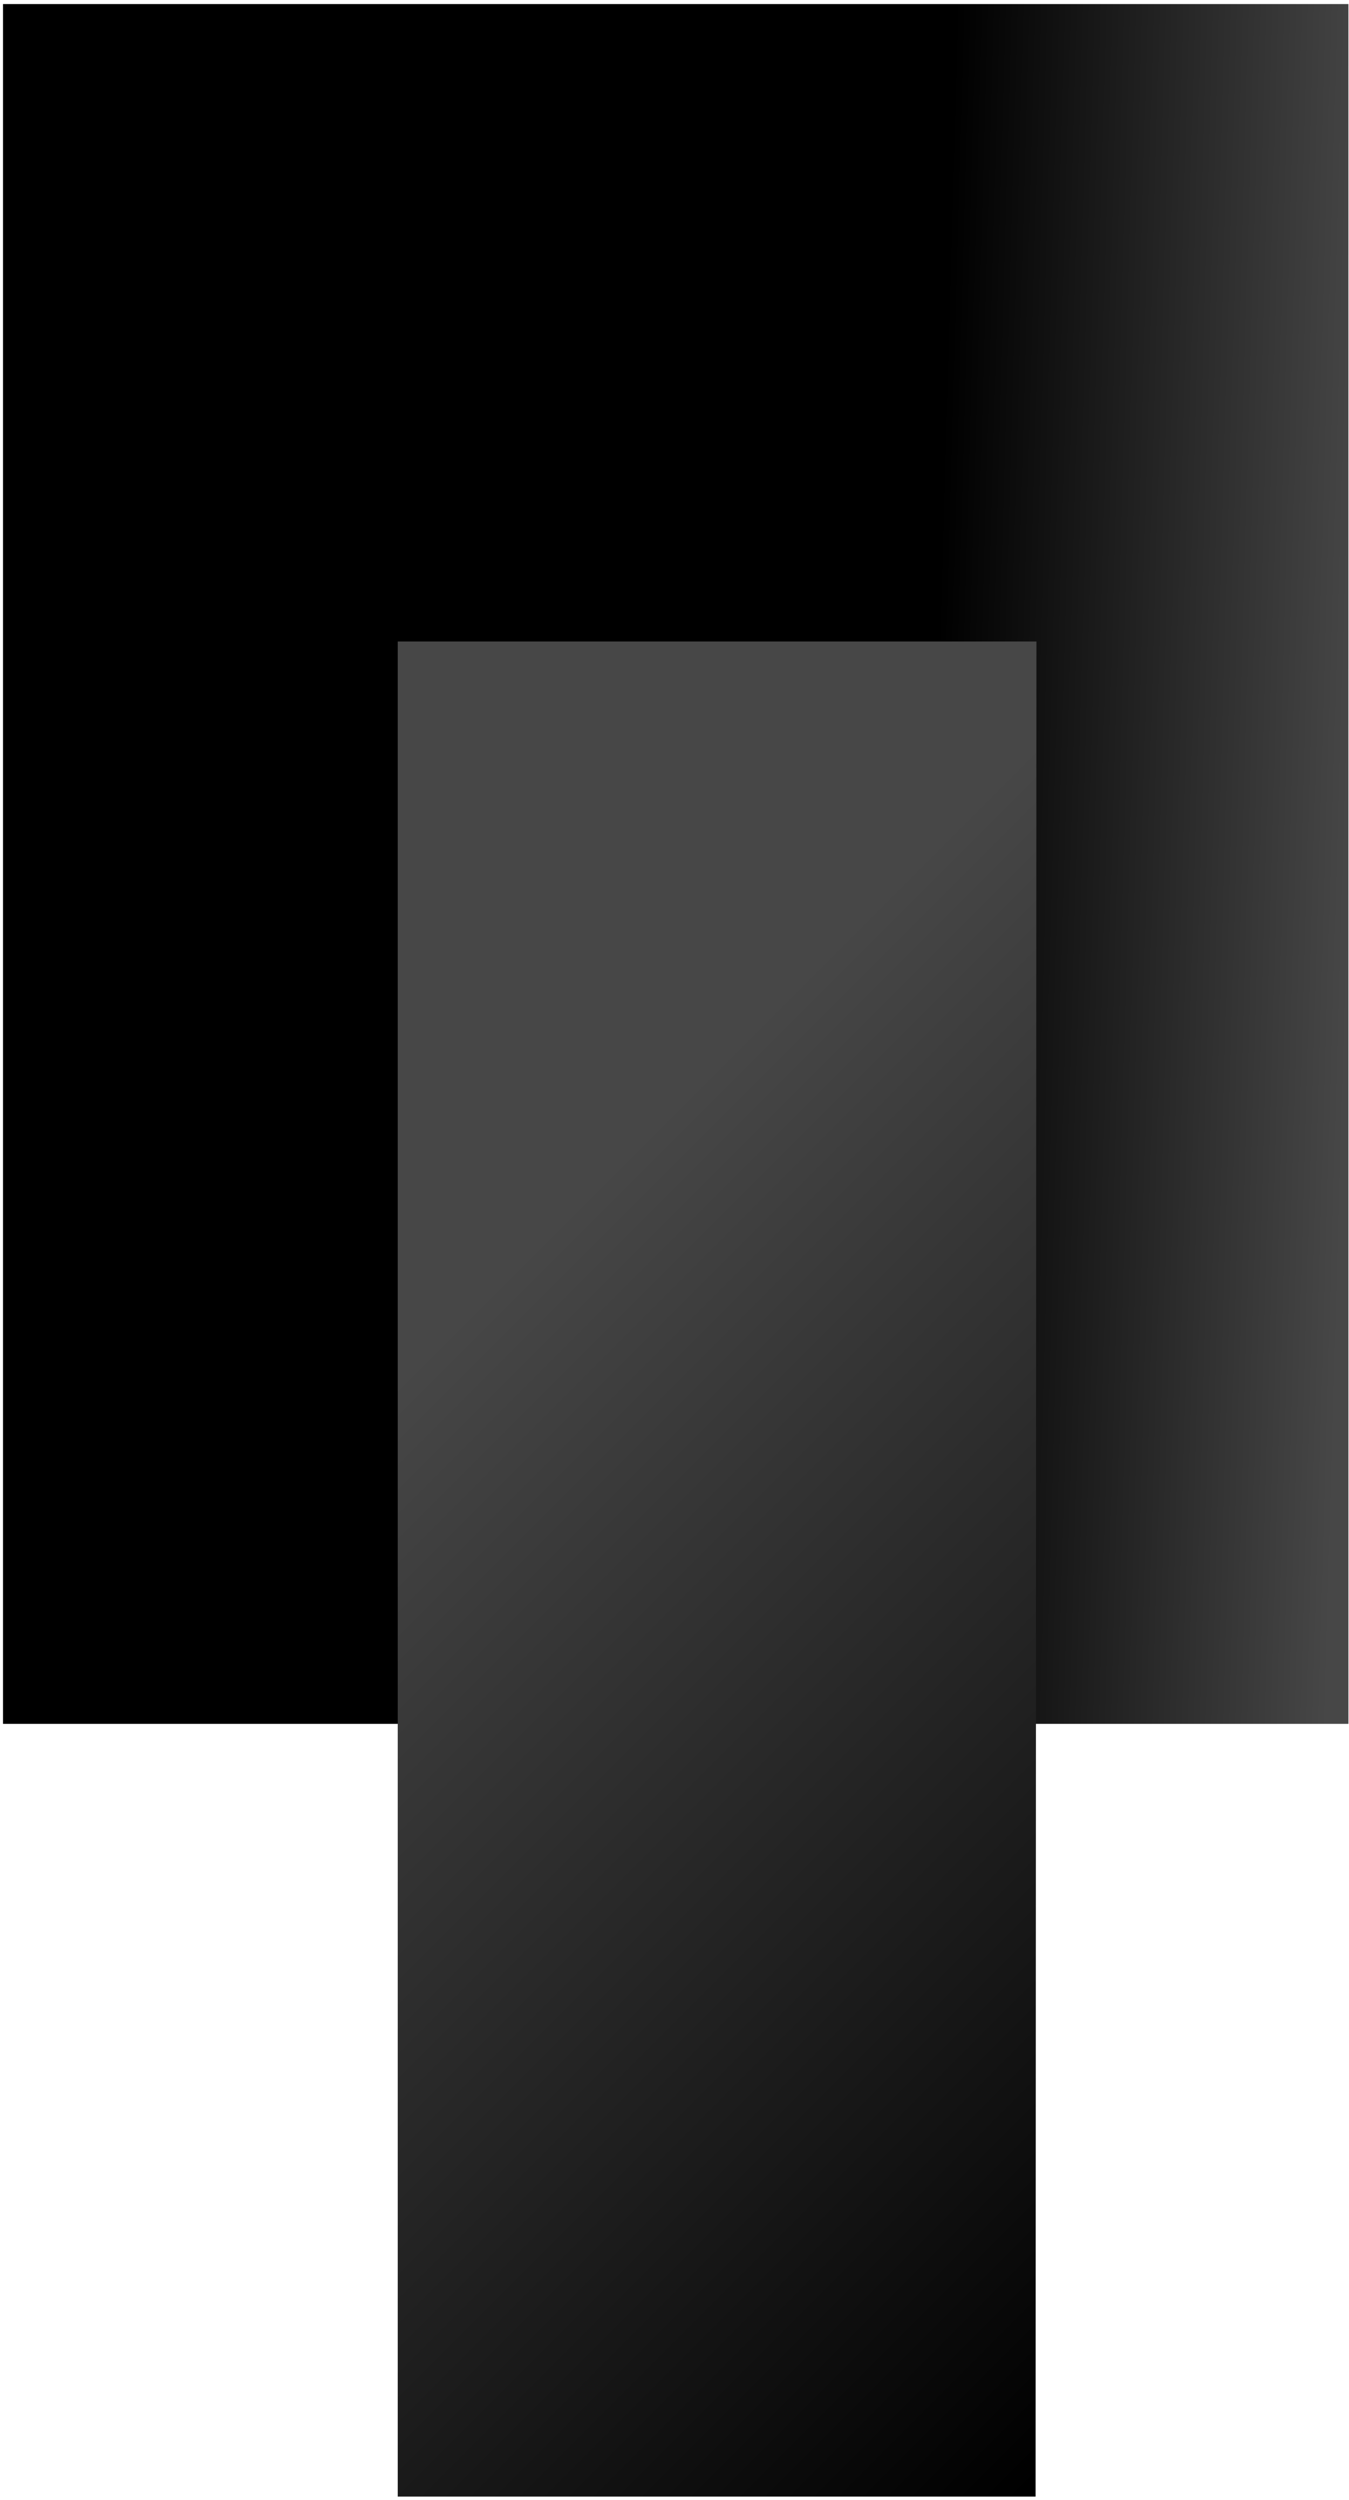 <svg width="230" height="426" viewBox="0 0 230 426" fill="none" xmlns="http://www.w3.org/2000/svg">
<path d="M229.898 0.692V293.718H0.513V0.692H229.898Z" fill="url(#paint0_linear_2131_1932)"/>
<path d="M176.707 109.302L176.565 425.379H67.812V109.302H176.707Z" fill="url(#paint1_linear_2131_1932)"/>
<defs>
<linearGradient id="paint0_linear_2131_1932" x1="158.692" y1="148.549" x2="230.322" y2="150.599" gradientUnits="userSpaceOnUse">
<stop/>
<stop offset="1" stop-color="#474747"/>
</linearGradient>
<linearGradient id="paint1_linear_2131_1932" x1="227.265" y1="372.416" x2="78.844" y2="223.995" gradientUnits="userSpaceOnUse">
<stop/>
<stop offset="1" stop-color="#474747"/>
</linearGradient>
</defs>
</svg>
